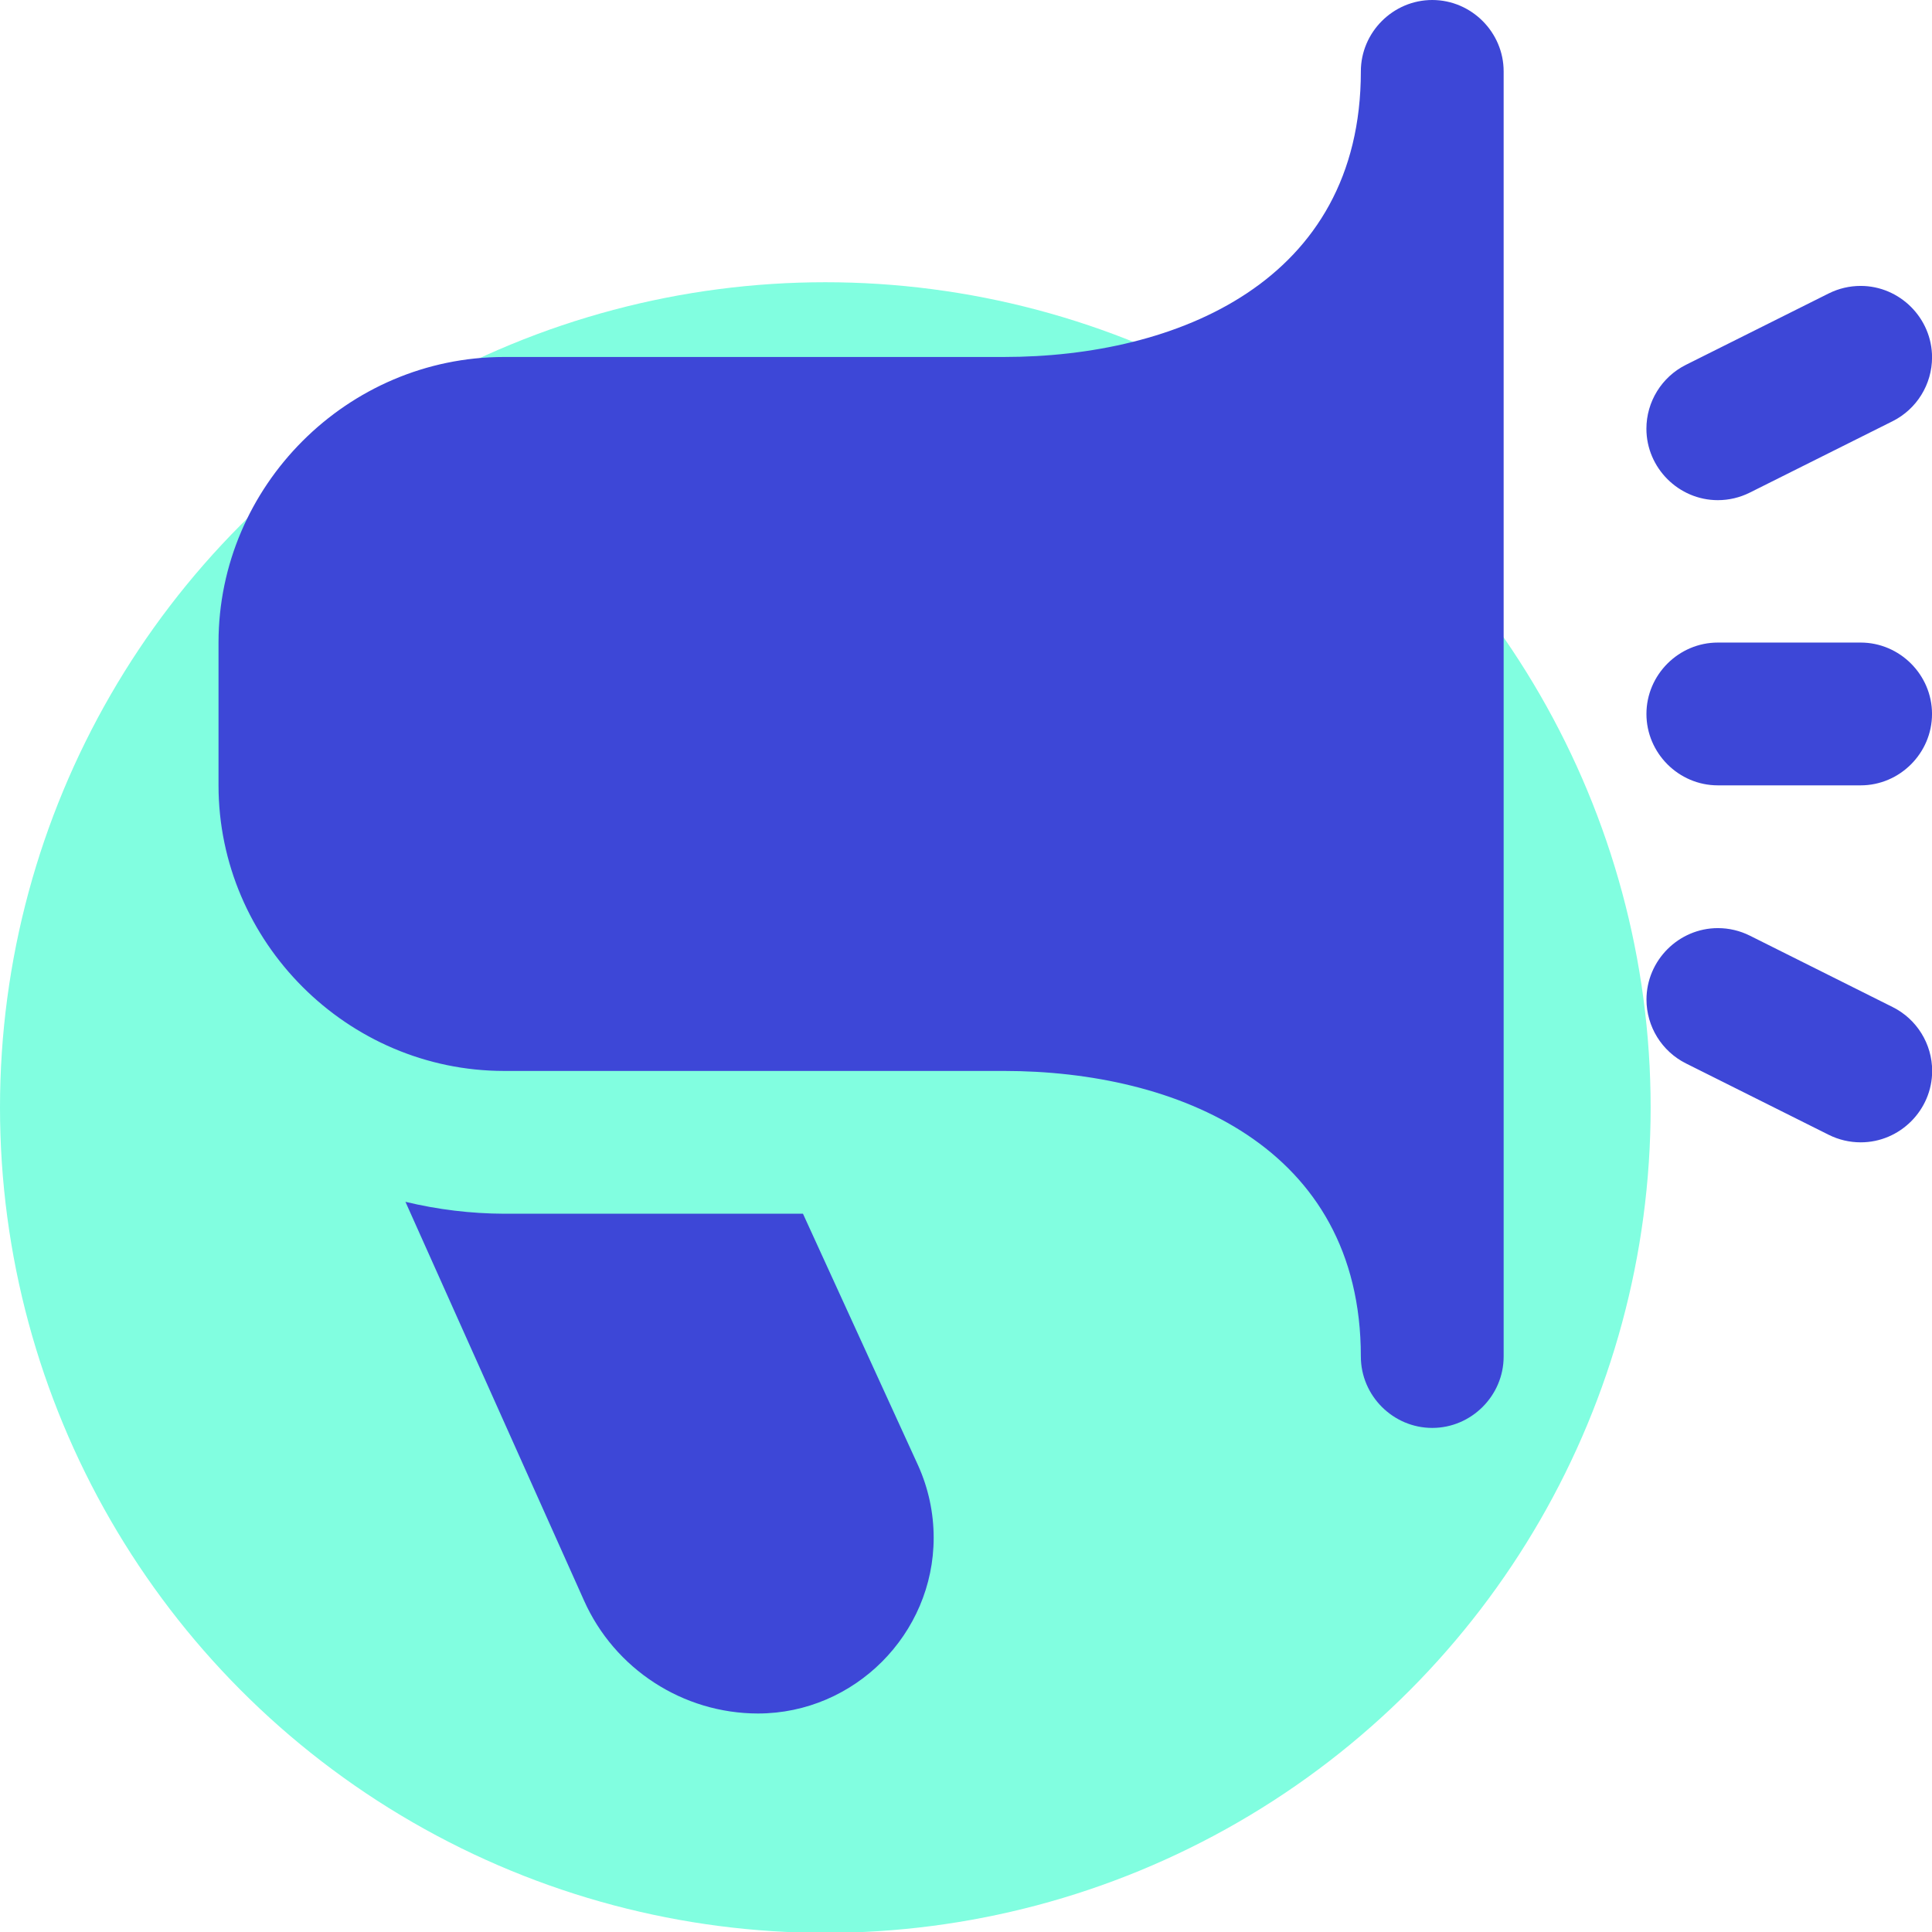 <svg xmlns="http://www.w3.org/2000/svg" xmlns:xlink="http://www.w3.org/1999/xlink" xmlns:serif="http://www.serif.com/" width="100%" height="100%" viewBox="0 0 1520 1520" xml:space="preserve" style="fill-rule:evenodd;clip-rule:evenodd;stroke-linejoin:round;stroke-miterlimit:2;">    <g transform="matrix(0.939,0,0,0.939,0,121.576)">        <circle cx="691.5" cy="798.5" r="691.5" style="fill:rgb(129,254,224);"></circle>    </g>    <g transform="matrix(2.633,0,0,2.633,171.921,1.13687e-13)">        <path d="M490.667,341.333C487.365,341.333 484.107,340.566 481.152,339.093L438.485,317.76C431.262,314.152 426.679,306.741 426.679,298.667C426.679,286.959 436.313,277.324 448.021,277.324C451.331,277.324 454.596,278.094 457.557,279.573L500.224,300.907C507.454,304.51 512.041,311.922 512.041,320C512.041,331.703 502.411,341.333 490.708,341.333C490.694,341.333 490.68,341.333 490.667,341.333ZM457.536,147.2L500.203,125.867C507.426,122.259 512.009,114.848 512.009,106.773C512.009,95.065 502.375,85.431 490.667,85.431C487.357,85.431 484.092,86.201 481.131,87.68L438.464,109.013C431.24,112.621 426.658,120.032 426.658,128.107C426.658,139.815 436.292,149.449 448,149.449C451.31,149.449 454.575,148.679 457.536,147.2ZM512,213.333C512,201.63 502.37,192 490.667,192L448,192C436.297,192 426.667,201.63 426.667,213.333C426.667,225.036 436.297,234.667 448,234.667L490.667,234.667C502.37,234.667 512,225.036 512,213.333ZM384,405.333L384,21.333C384,9.63 374.37,0 362.667,0C350.964,-0 341.333,9.63 341.333,21.333C341.333,84.245 286.229,106.667 234.667,106.667L85.333,106.667C38.521,106.667 -0,145.188 0,192L0,234.667C0,281.479 38.521,320 85.333,320L234.667,320C286.229,320 341.333,342.421 341.333,405.333C341.333,417.036 350.964,426.667 362.667,426.667C374.37,426.667 384,417.036 384,405.333ZM174.635,362.667L85.333,362.667C75.401,362.627 65.507,361.431 55.851,359.104L109.184,478.187C118.318,498.711 138.772,511.998 161.237,512C190.024,511.962 213.69,488.264 213.69,459.477C213.69,452.049 212.114,444.705 209.067,437.931L174.635,362.667Z" style="fill:rgb(61,71,215);fill-rule:nonzero;"></path>    </g></svg>